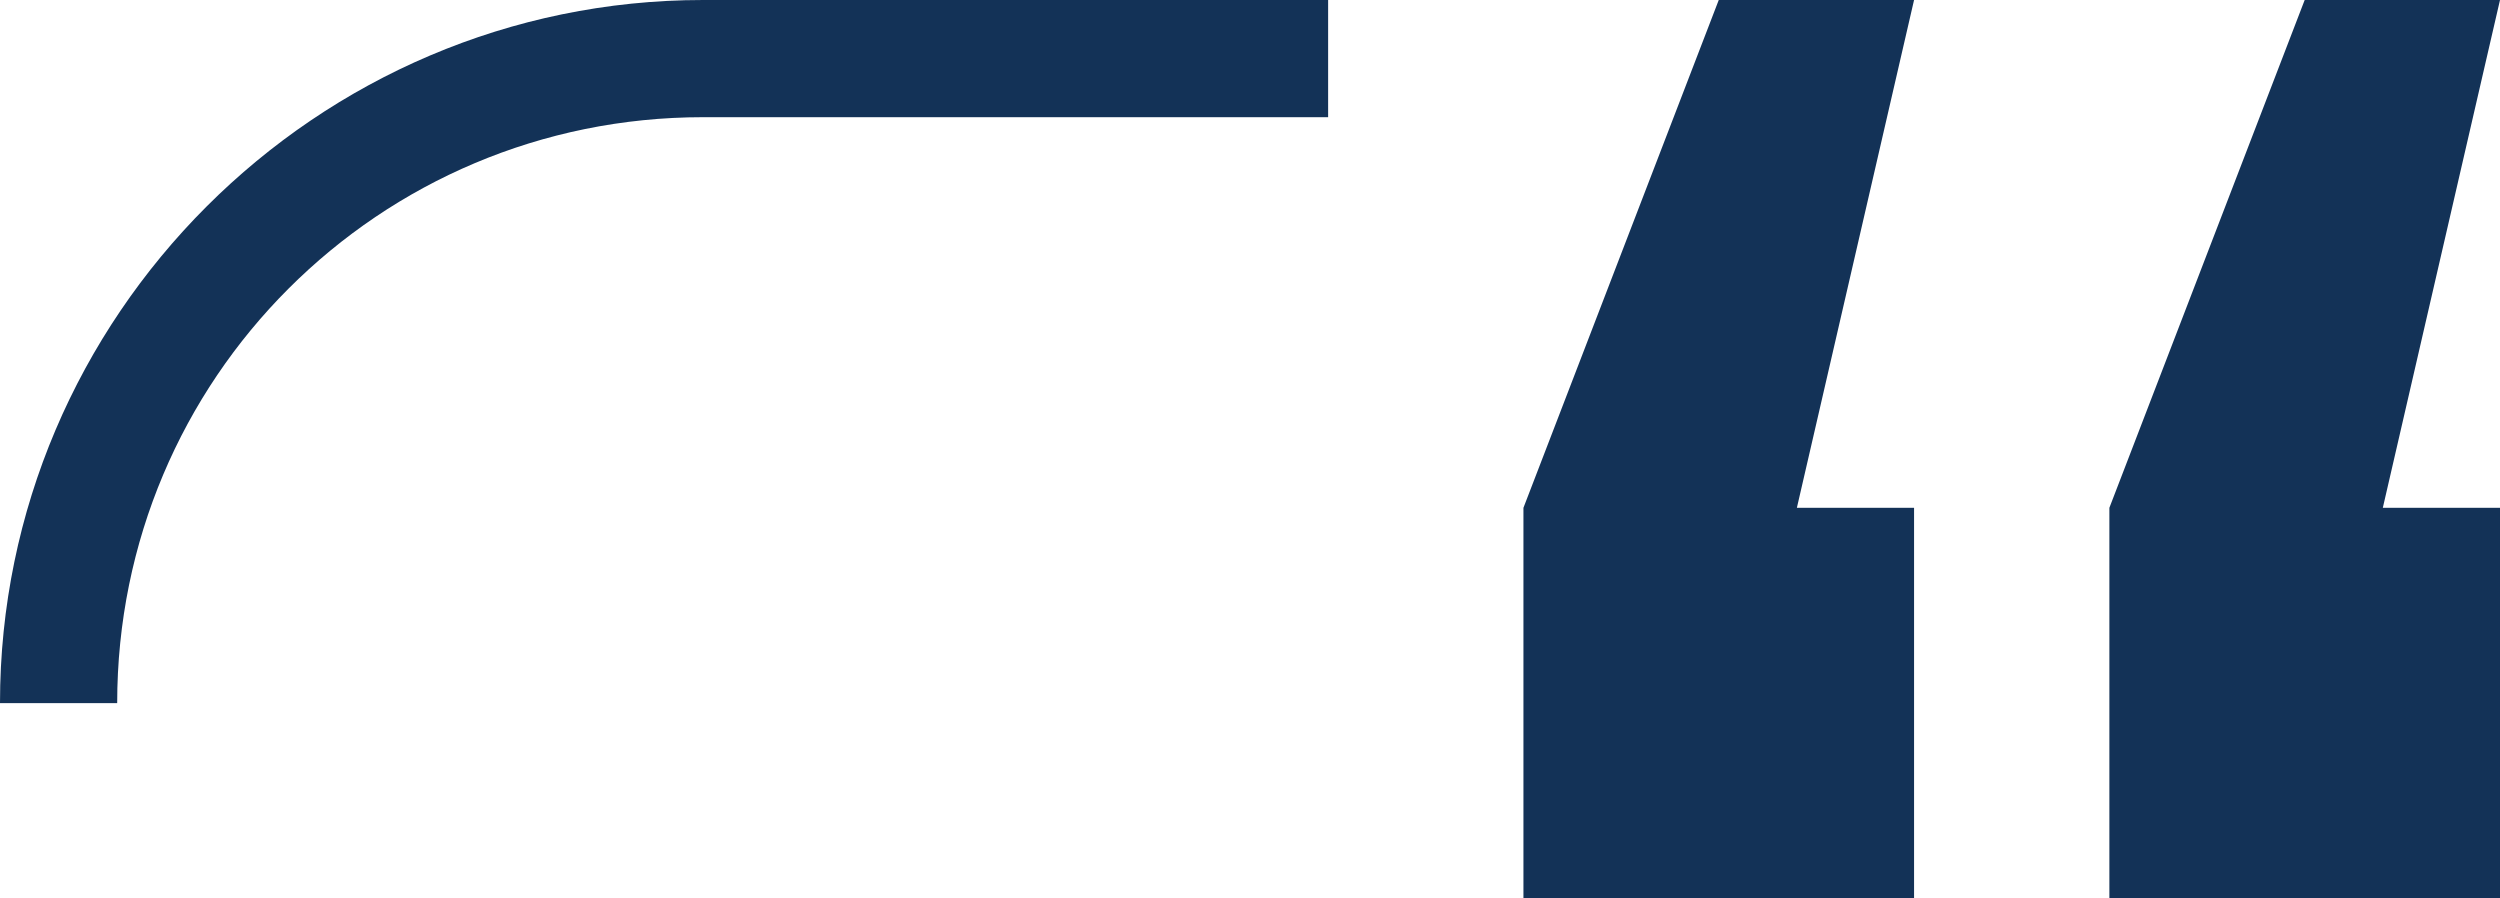<?xml version="1.0" encoding="utf-8"?>
<!-- Generator: Adobe Illustrator 24.1.0, SVG Export Plug-In . SVG Version: 6.00 Build 0)  -->
<svg version="1.1" id="Layer_1" xmlns="http://www.w3.org/2000/svg" xmlns:xlink="http://www.w3.org/1999/xlink" x="0px" y="0px"
	 viewBox="0 0 64 23" style="enable-background:new 0 0 64 23;" xml:space="preserve">
<style type="text/css">
	.st0{fill:#133257;}
</style>
<path class="st0" d="M46,13h3v10H39V13l5-13h5L46,13z M64,0h-5l-5,13v10h10V13h-3L64,0z M18,0C8.1,0,0,8.1,0,18h3C3,9.7,9.7,3,18,3
	h16V0H18z"/>
</svg>
